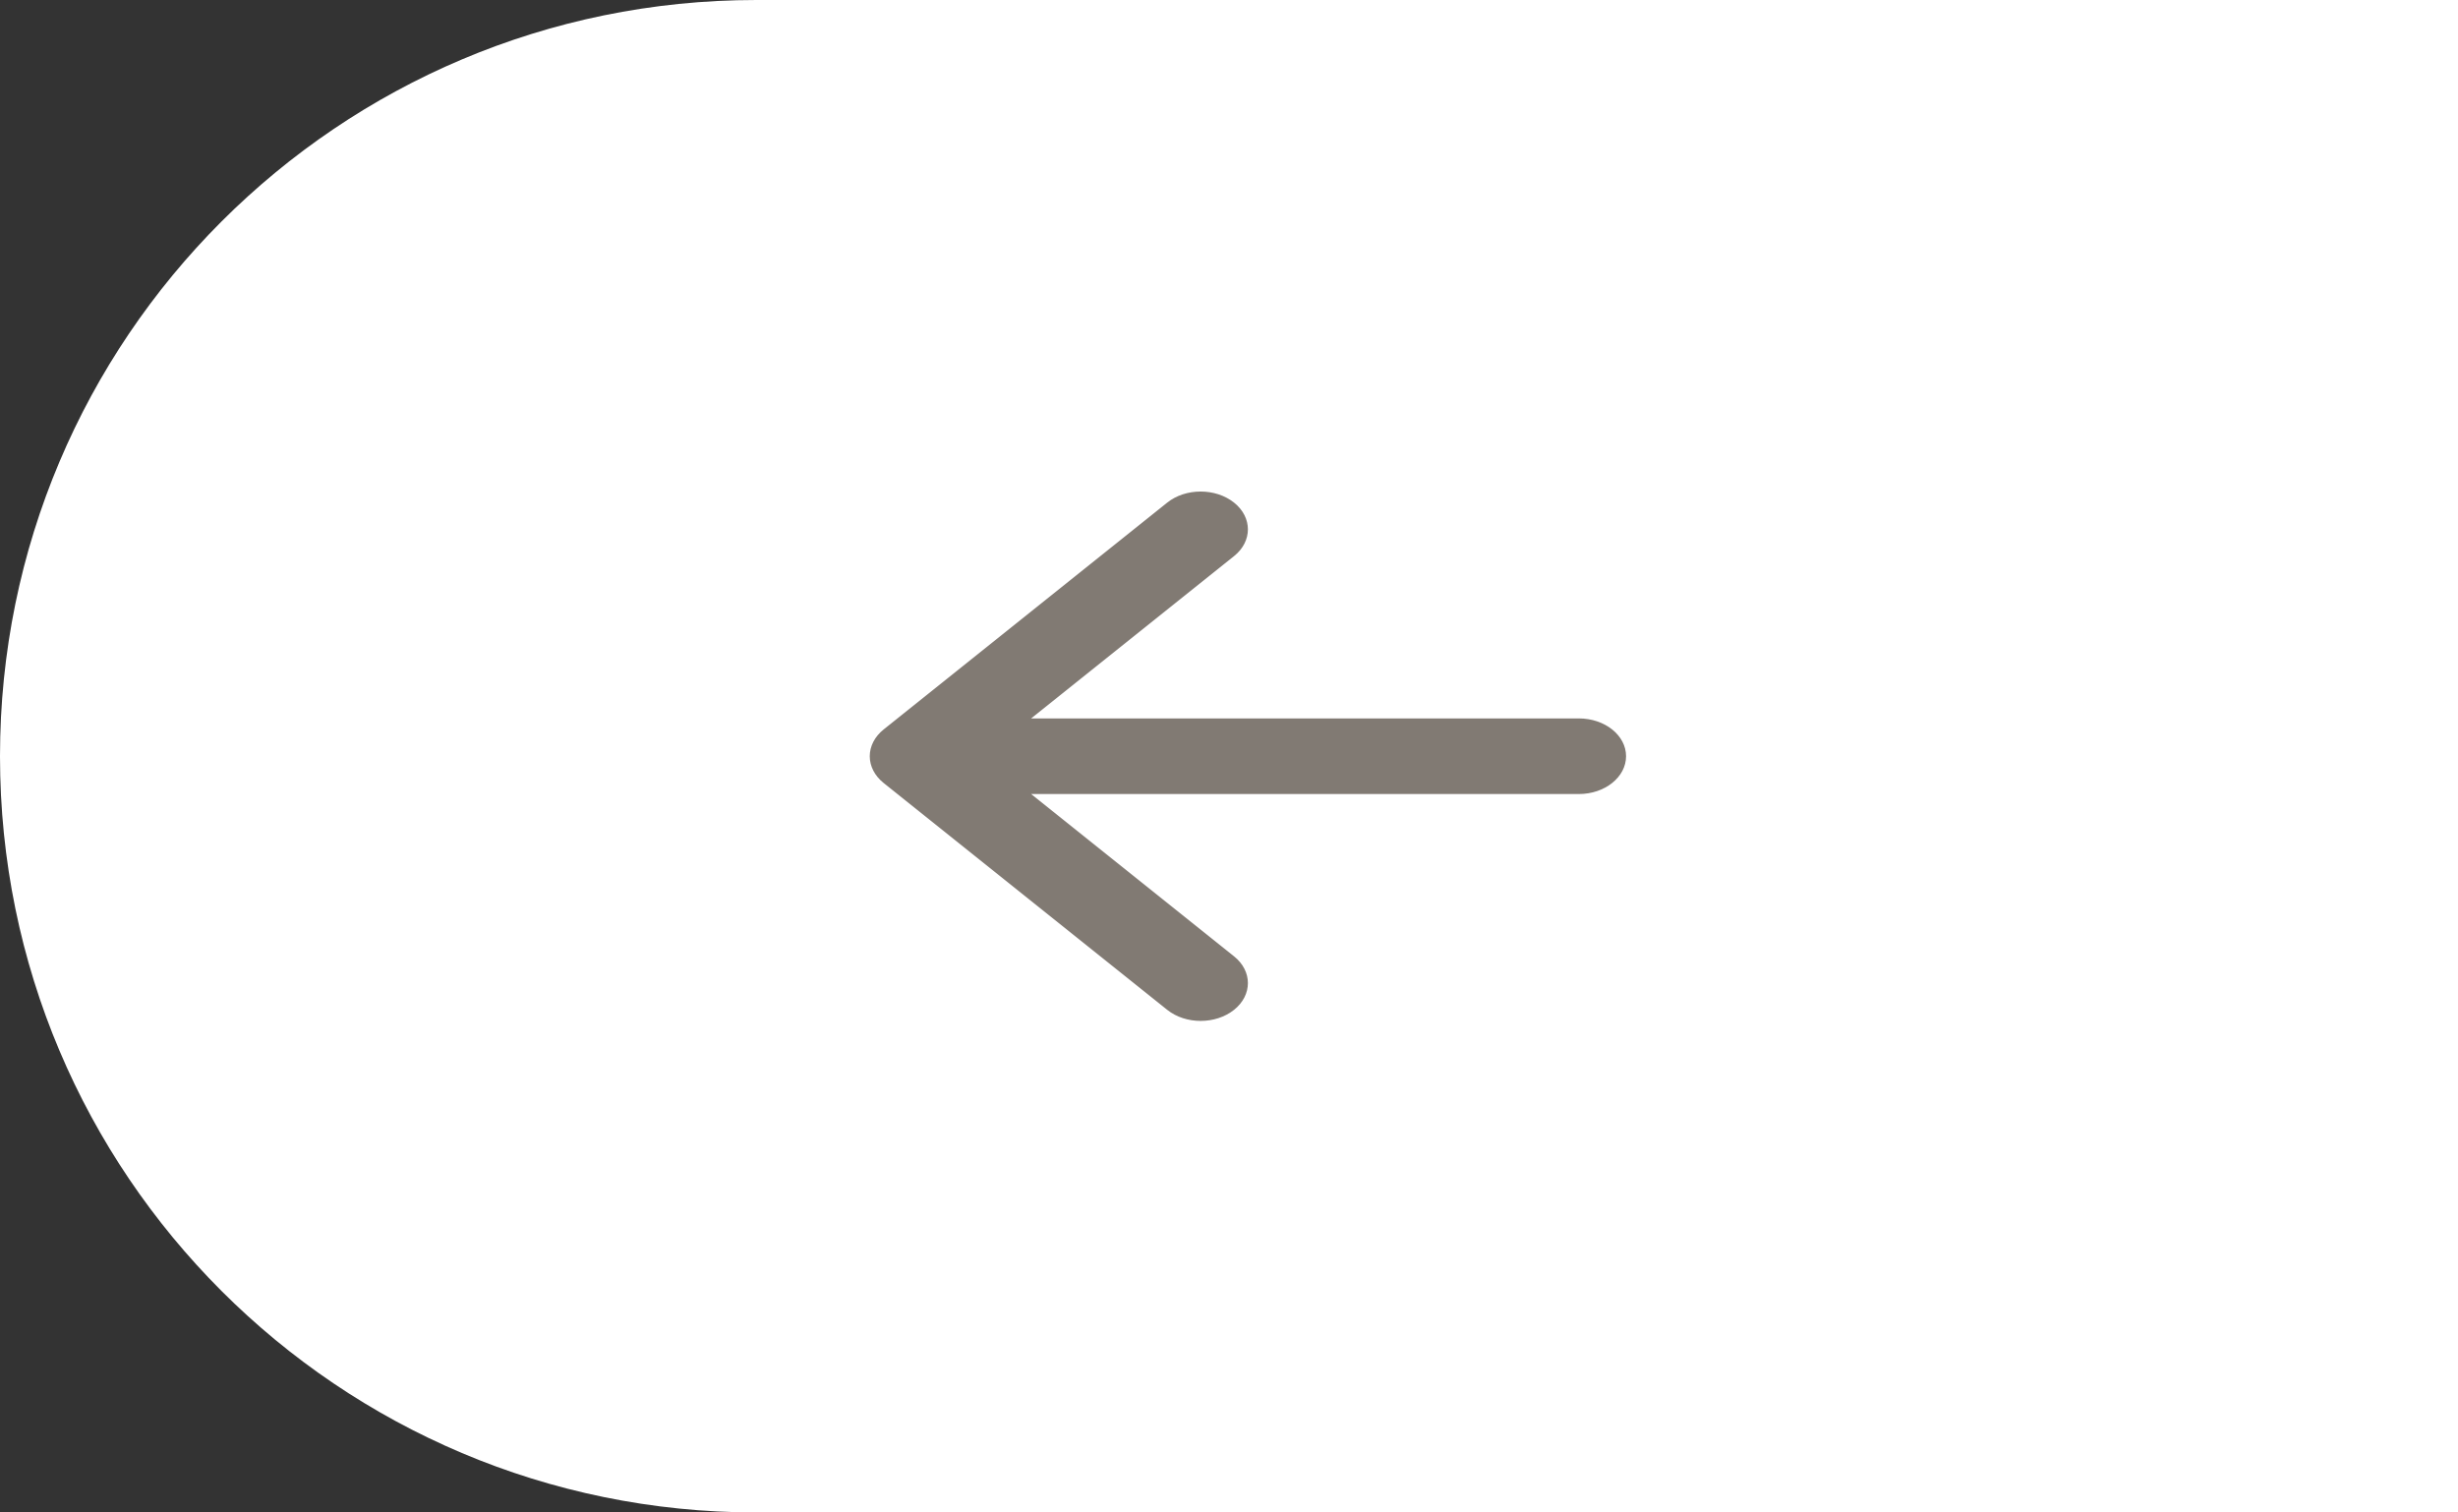 <?xml version="1.0" encoding="UTF-8"?> <svg xmlns="http://www.w3.org/2000/svg" width="65" height="40" viewBox="0 0 65 40" fill="none"><rect x="0" y="0" width="65" height="40" fill="#333333" stroke="none"/> <path d="M0 20C0 8.954 8.954 0 20 0H65V40H20C8.954 40 0 31.046 0 20V20Z" fill="white"></path> <path d="M32.634 13.293C33.122 13.683 33.122 14.317 32.634 14.707L27.268 19H41.75C42.44 19 43 19.448 43 20C43 20.552 42.44 21 41.75 21H27.268L32.634 25.293C33.122 25.683 33.122 26.317 32.634 26.707C32.146 27.098 31.354 27.098 30.866 26.707L23.366 20.707C23.132 20.52 23 20.265 23 20C23 19.735 23.132 19.48 23.366 19.293L30.866 13.293C31.354 12.902 32.146 12.902 32.634 13.293Z" fill="#817A73"></path> </svg> 